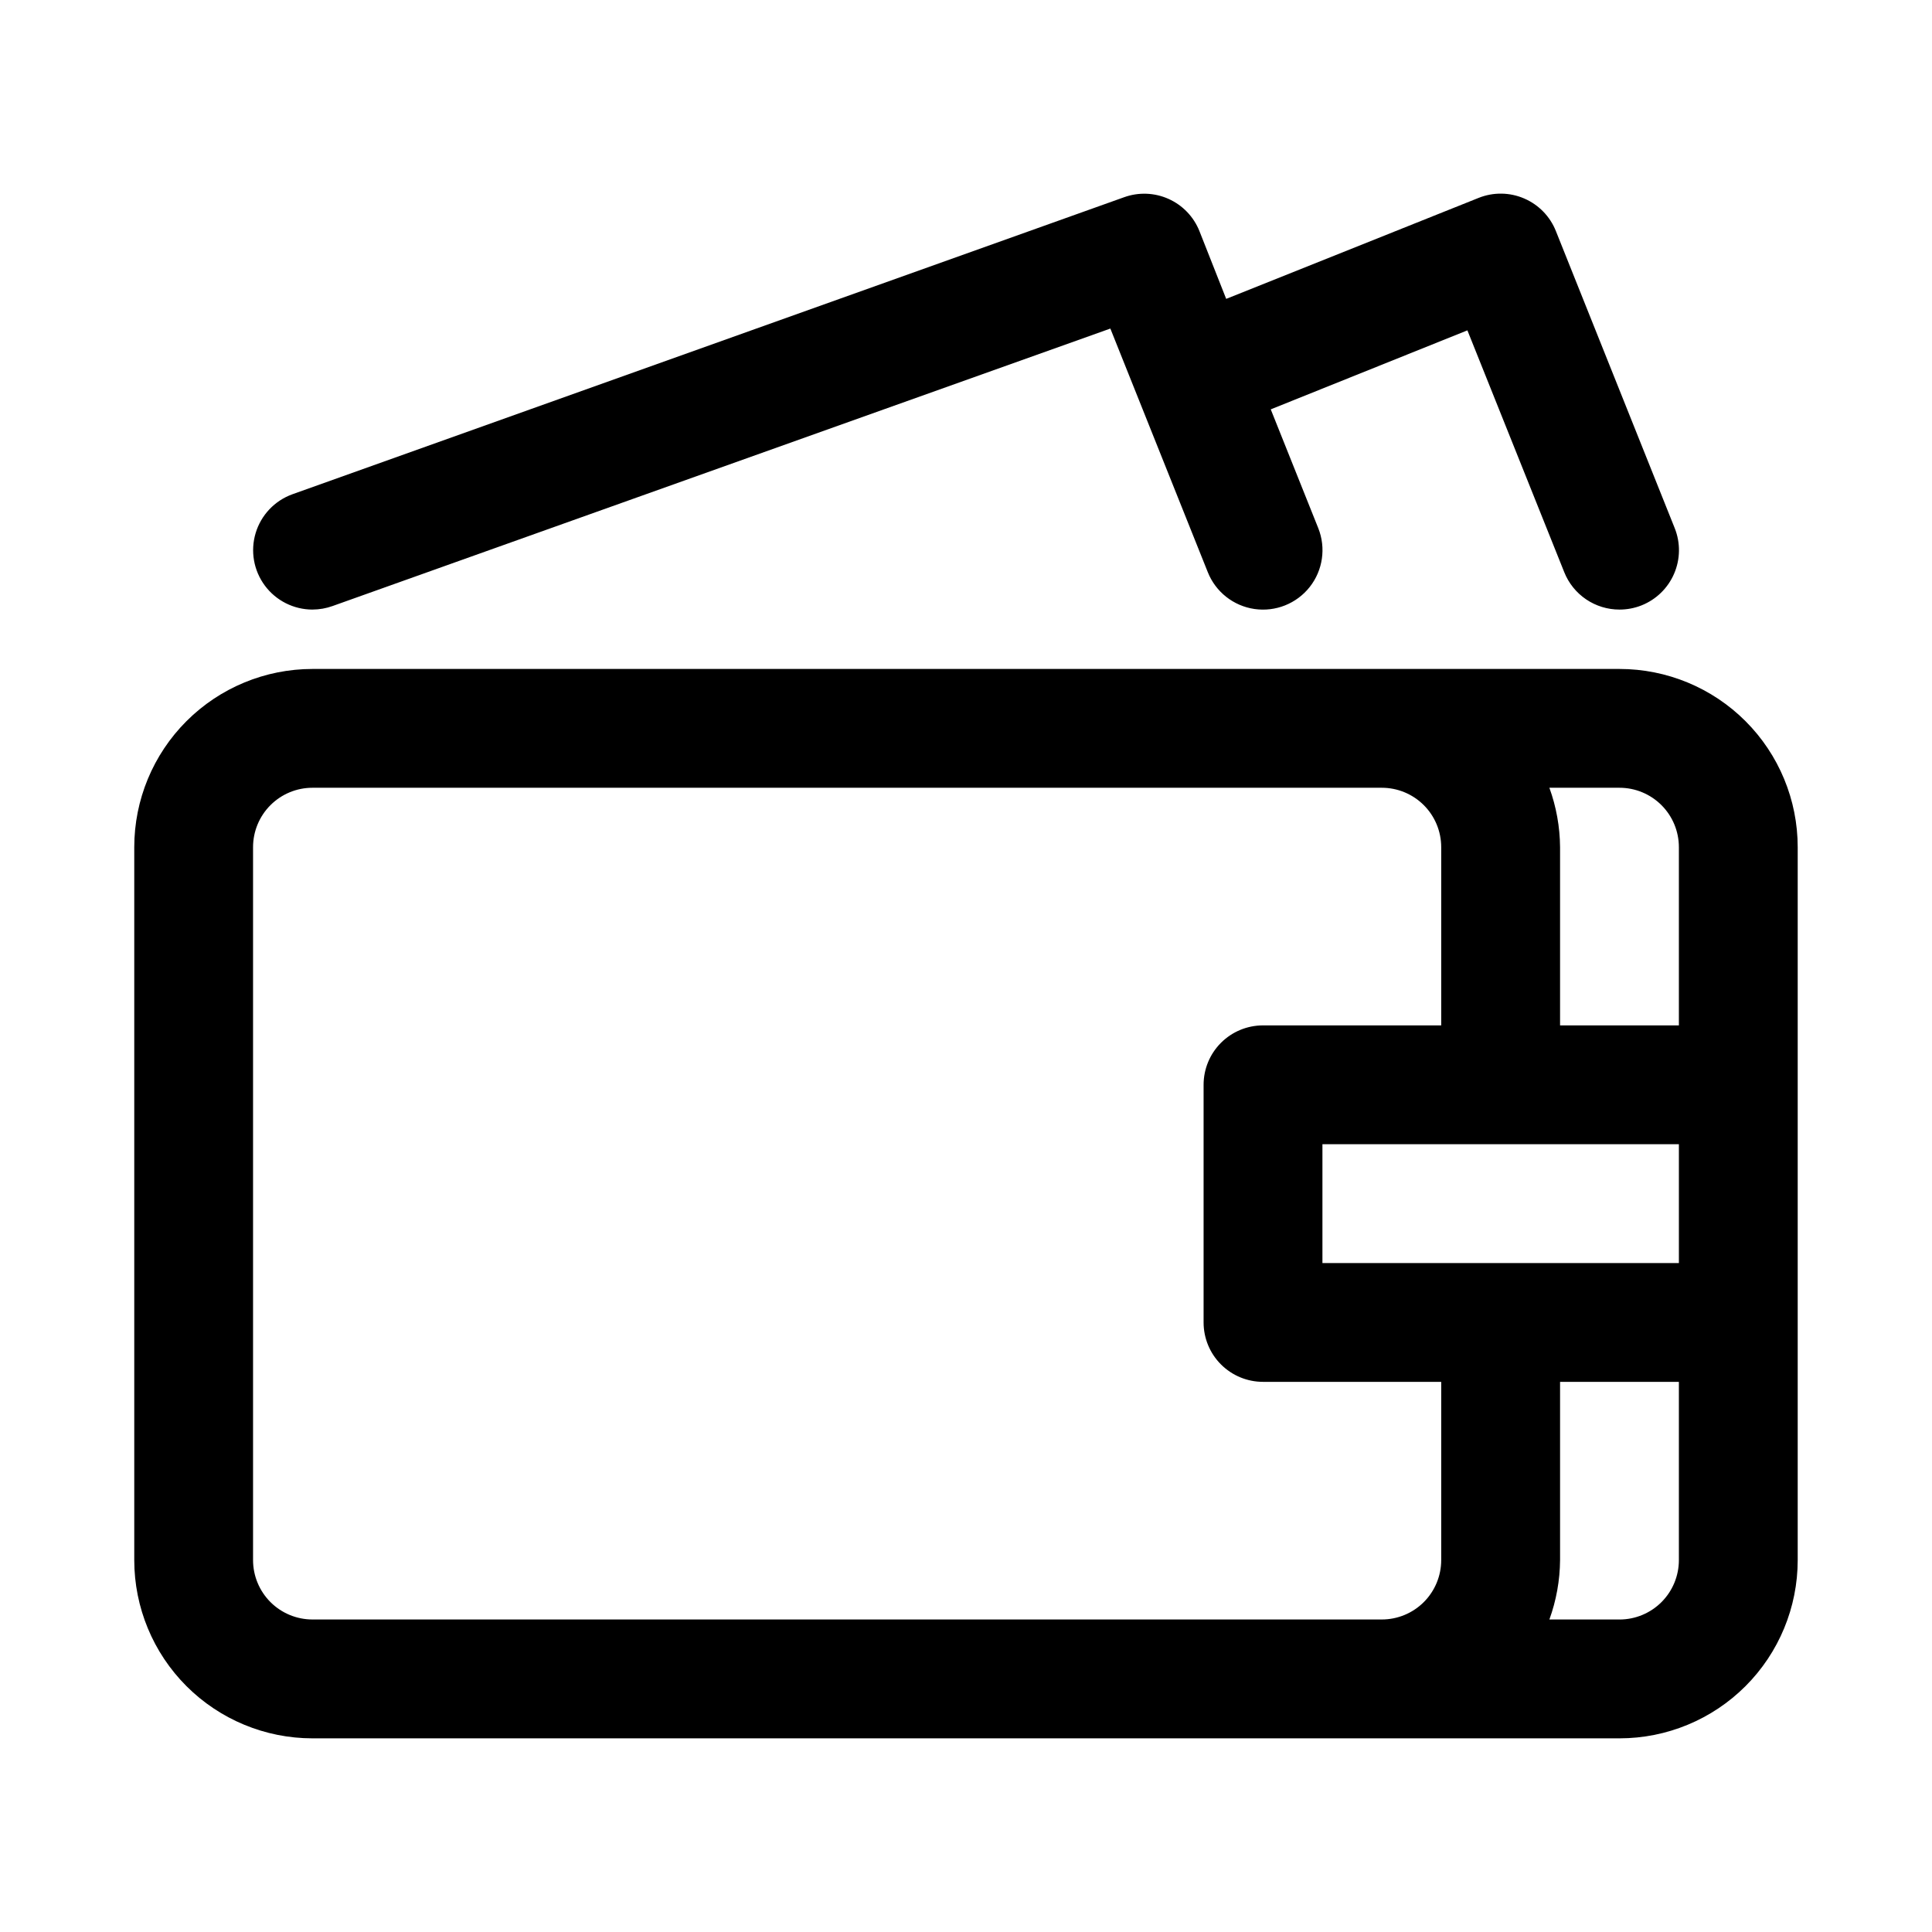 <?xml version="1.0" encoding="UTF-8"?>
<!-- The Best Svg Icon site in the world: iconSvg.co, Visit us! https://iconsvg.co -->
<svg fill="#000000" width="800px" height="800px" version="1.1" viewBox="144 144 512 512" xmlns="http://www.w3.org/2000/svg">
 <g>
  <path d="m226.81 305.54c1.828-0.004 3.637-0.324 5.356-0.945l206.09-73.523 25.82 64.551c2.078 5.231 6.793 8.953 12.363 9.766 5.57 0.812 11.152-1.406 14.645-5.824 3.488-4.418 4.356-10.363 2.273-15.594l-12.594-31.488 52.113-20.938 25.664 64.078c1.164 2.926 3.184 5.438 5.793 7.207 2.613 1.77 5.695 2.715 8.848 2.711 1.992 0.004 3.969-0.371 5.824-1.102 3.887-1.543 7-4.566 8.652-8.406 1.656-3.84 1.715-8.18 0.164-12.062l-31.488-78.719c-1.539-3.887-4.566-7-8.406-8.652-3.836-1.656-8.176-1.715-12.059-0.164l-66.914 26.766-7.086-17.949c-1.512-3.801-4.445-6.863-8.18-8.539-3.731-1.676-7.969-1.832-11.812-0.438l-220.42 78.719v0.004c-4.676 1.695-8.273 5.504-9.707 10.27-1.43 4.762-0.527 9.922 2.441 13.918 2.965 3.992 7.644 6.348 12.617 6.356z"/>
  <path d="m573.18 321.28h-346.37c-12.523 0-24.539 4.977-33.398 13.836-8.855 8.855-13.832 20.871-13.832 33.398v188.93c0 12.527 4.977 24.543 13.832 33.398 8.859 8.859 20.875 13.836 33.398 13.836h346.37c12.527 0 24.539-4.977 33.398-13.836 8.855-8.855 13.832-20.871 13.832-33.398v-188.93c0-12.527-4.977-24.543-13.832-33.398-8.859-8.859-20.871-13.836-33.398-13.836zm-31.488 157.44h-47.234v-31.488h94.465v31.488zm47.23-110.21v47.23h-31.488v-47.23c-0.043-5.371-1-10.695-2.832-15.746h18.578c4.176 0 8.18 1.66 11.133 4.613s4.609 6.957 4.609 11.133zm-377.86 188.93v-188.93c0-4.176 1.66-8.18 4.609-11.133 2.953-2.953 6.957-4.613 11.133-4.613h283.39c4.176 0 8.18 1.66 11.133 4.613s4.609 6.957 4.609 11.133v47.23h-47.23c-4.176 0-8.18 1.66-11.133 4.613-2.953 2.949-4.609 6.957-4.609 11.133v62.977-0.004c0 4.176 1.656 8.184 4.609 11.133 2.953 2.953 6.957 4.613 11.133 4.613h47.23v47.23c0 4.176-1.656 8.18-4.609 11.133-2.953 2.953-6.957 4.613-11.133 4.613h-283.39c-4.176 0-8.18-1.66-11.133-4.613-2.949-2.953-4.609-6.957-4.609-11.133zm377.86 0c0 4.176-1.656 8.18-4.609 11.133-2.953 2.953-6.957 4.613-11.133 4.613h-18.578c1.832-5.051 2.789-10.375 2.832-15.746v-47.23h31.488z"/>
 </g>
</svg>